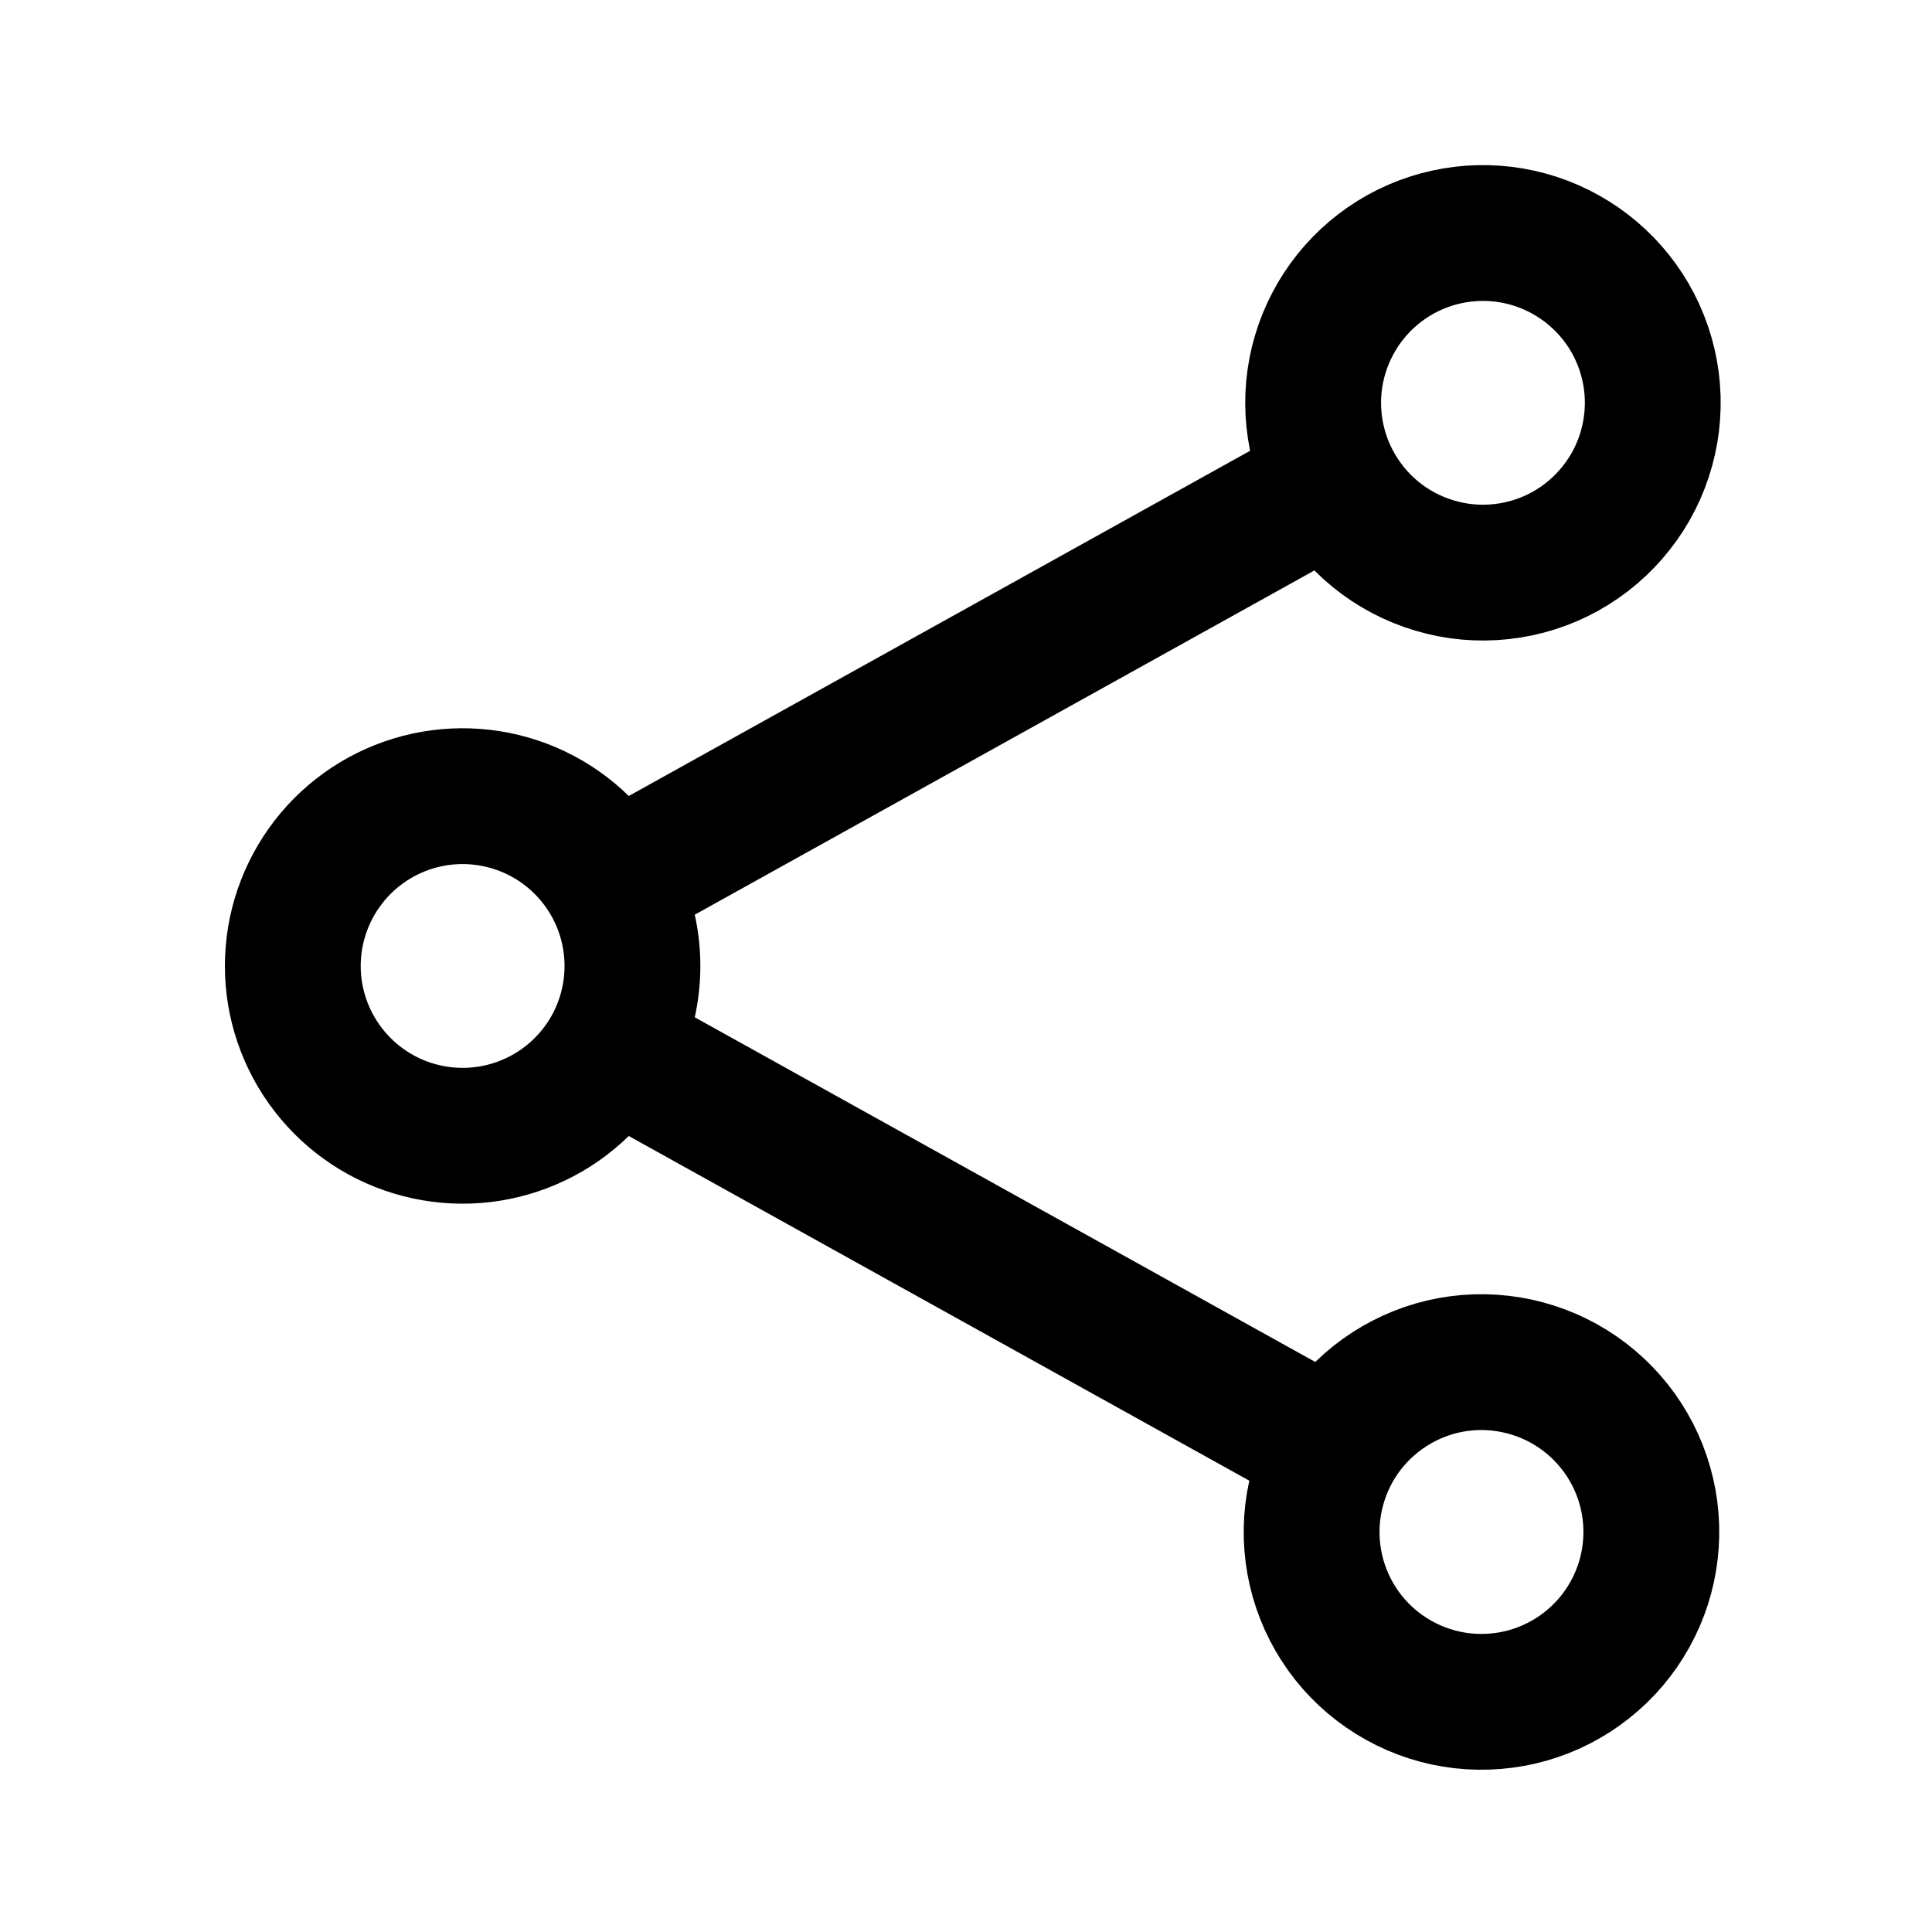 <svg width="20" height="20" viewBox="0 0 20 20" fill="none" xmlns="http://www.w3.org/2000/svg">
<path d="M6.326 9.146C6.136 8.805 5.84 8.538 5.482 8.384C5.124 8.231 4.725 8.2 4.348 8.298C3.971 8.396 3.637 8.616 3.399 8.924C3.161 9.232 3.031 9.61 3.031 10C3.031 10.389 3.161 10.768 3.399 11.075C3.637 11.383 3.971 11.604 4.348 11.701C4.725 11.799 5.124 11.769 5.482 11.615C5.84 11.462 6.136 11.194 6.326 10.854M6.326 9.146C6.466 9.399 6.547 9.69 6.547 10C6.547 10.31 6.466 10.601 6.326 10.854M6.326 9.146L13.799 4.994M6.326 10.854L13.799 15.005M13.799 4.994C13.909 5.201 14.058 5.383 14.239 5.531C14.42 5.679 14.629 5.789 14.853 5.855C15.077 5.922 15.312 5.943 15.544 5.917C15.776 5.892 16.001 5.82 16.205 5.707C16.409 5.593 16.589 5.44 16.733 5.256C16.878 5.073 16.984 4.862 17.046 4.637C17.108 4.412 17.125 4.176 17.095 3.944C17.065 3.713 16.989 3.489 16.872 3.287C16.64 2.889 16.262 2.598 15.818 2.475C15.374 2.353 14.9 2.41 14.498 2.633C14.095 2.857 13.797 3.23 13.666 3.671C13.535 4.112 13.583 4.588 13.799 4.994ZM13.799 15.005C13.687 15.207 13.616 15.429 13.589 15.659C13.563 15.888 13.582 16.12 13.645 16.342C13.709 16.564 13.815 16.772 13.959 16.953C14.102 17.133 14.28 17.284 14.482 17.396C14.684 17.508 14.906 17.58 15.135 17.606C15.365 17.632 15.597 17.613 15.819 17.55C16.041 17.486 16.249 17.38 16.429 17.236C16.61 17.093 16.761 16.915 16.873 16.713C17.1 16.305 17.155 15.824 17.027 15.376C16.899 14.928 16.598 14.549 16.19 14.322C15.782 14.096 15.301 14.04 14.853 14.168C14.405 14.297 14.025 14.598 13.799 15.005Z" stroke="black" stroke-width="1.406" stroke-linecap="round" stroke-linejoin="round"/>
</svg>
